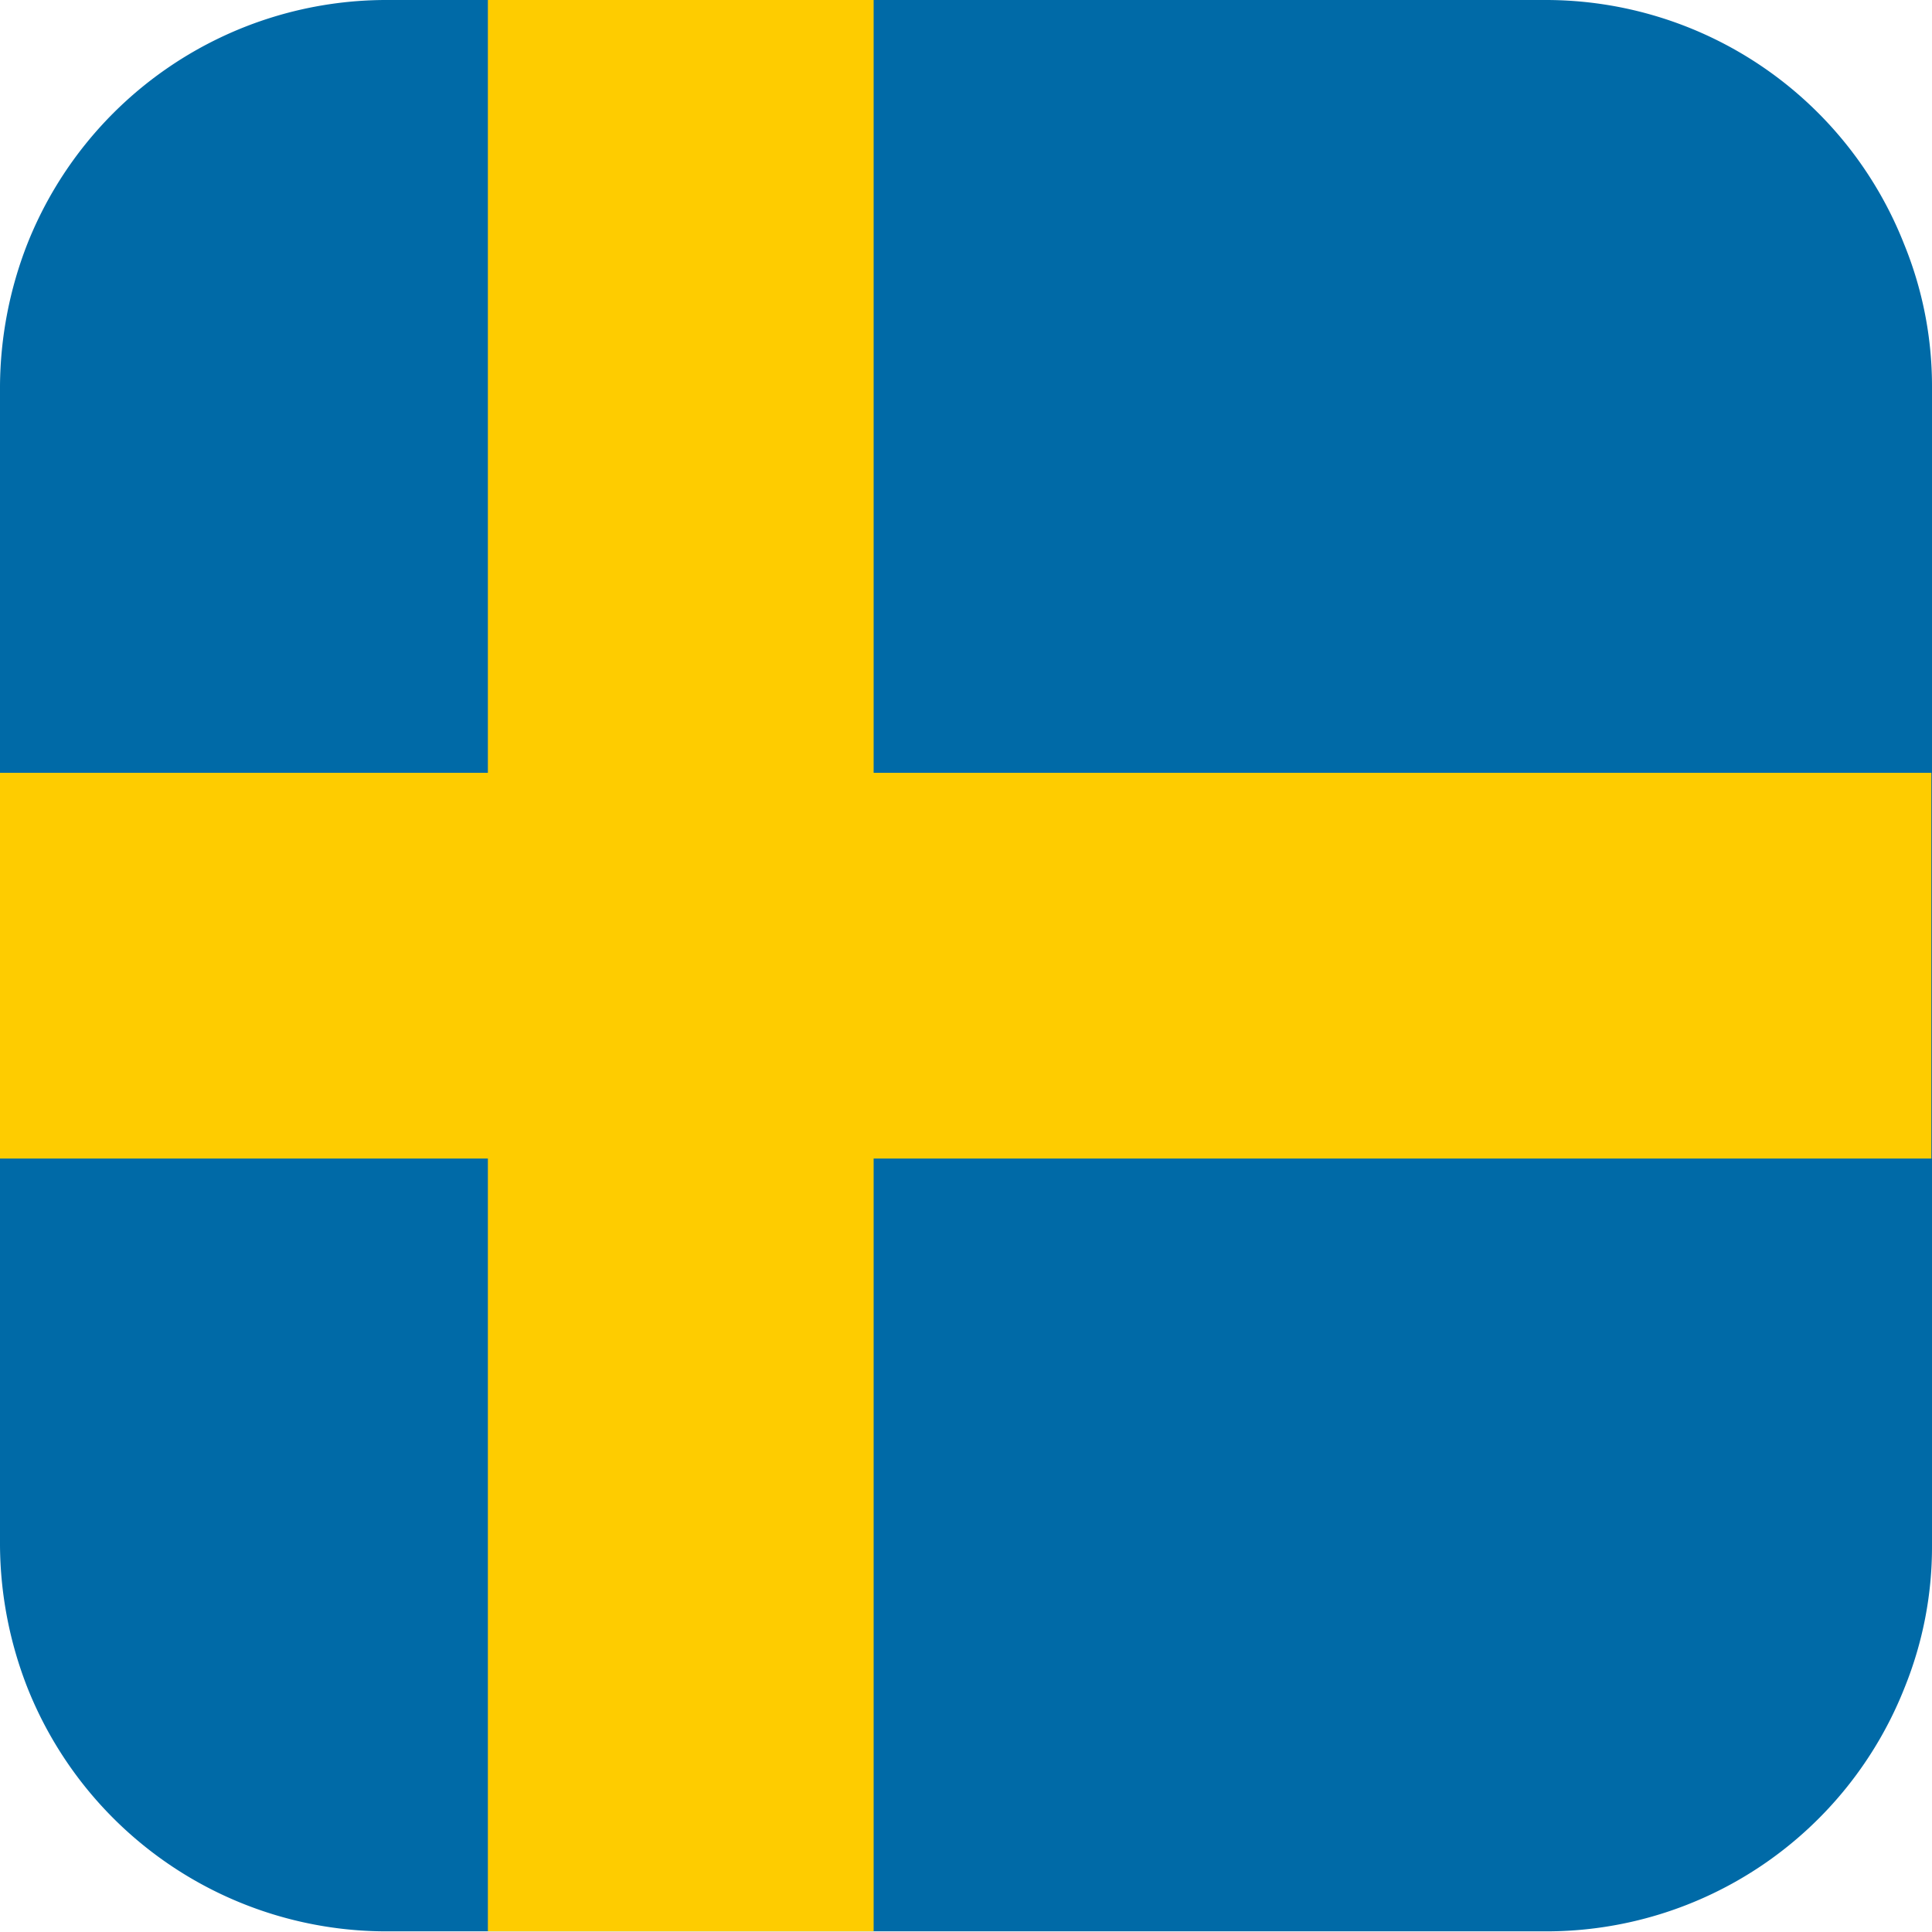 <svg xmlns="http://www.w3.org/2000/svg" viewBox="0 0 2.97 2.97"><path d="M2.97.593V2.376a.576.576,0,0,1-.042.218.592.592,0,0,1-.551.375H.595a.594.594,0,0,1-.553-.375A.609.609,0,0,1,0,2.376V.593A.61.61,0,0,1,.042.375.594.594,0,0,1,.595,0H2.376a.592.592,0,0,1,.551.375A.577.577,0,0,1,2.97.593Z" style="fill:#006aa7"/><polygon points="2.969 1.188 2.969 1.781 1.343 1.781 1.343 2.969 0.75 2.969 0.75 1.781 0 1.781 0 1.188 0.75 1.188 0.75 0 1.343 0 1.343 1.188 2.969 1.188" style="fill:#fecc00"/></svg>